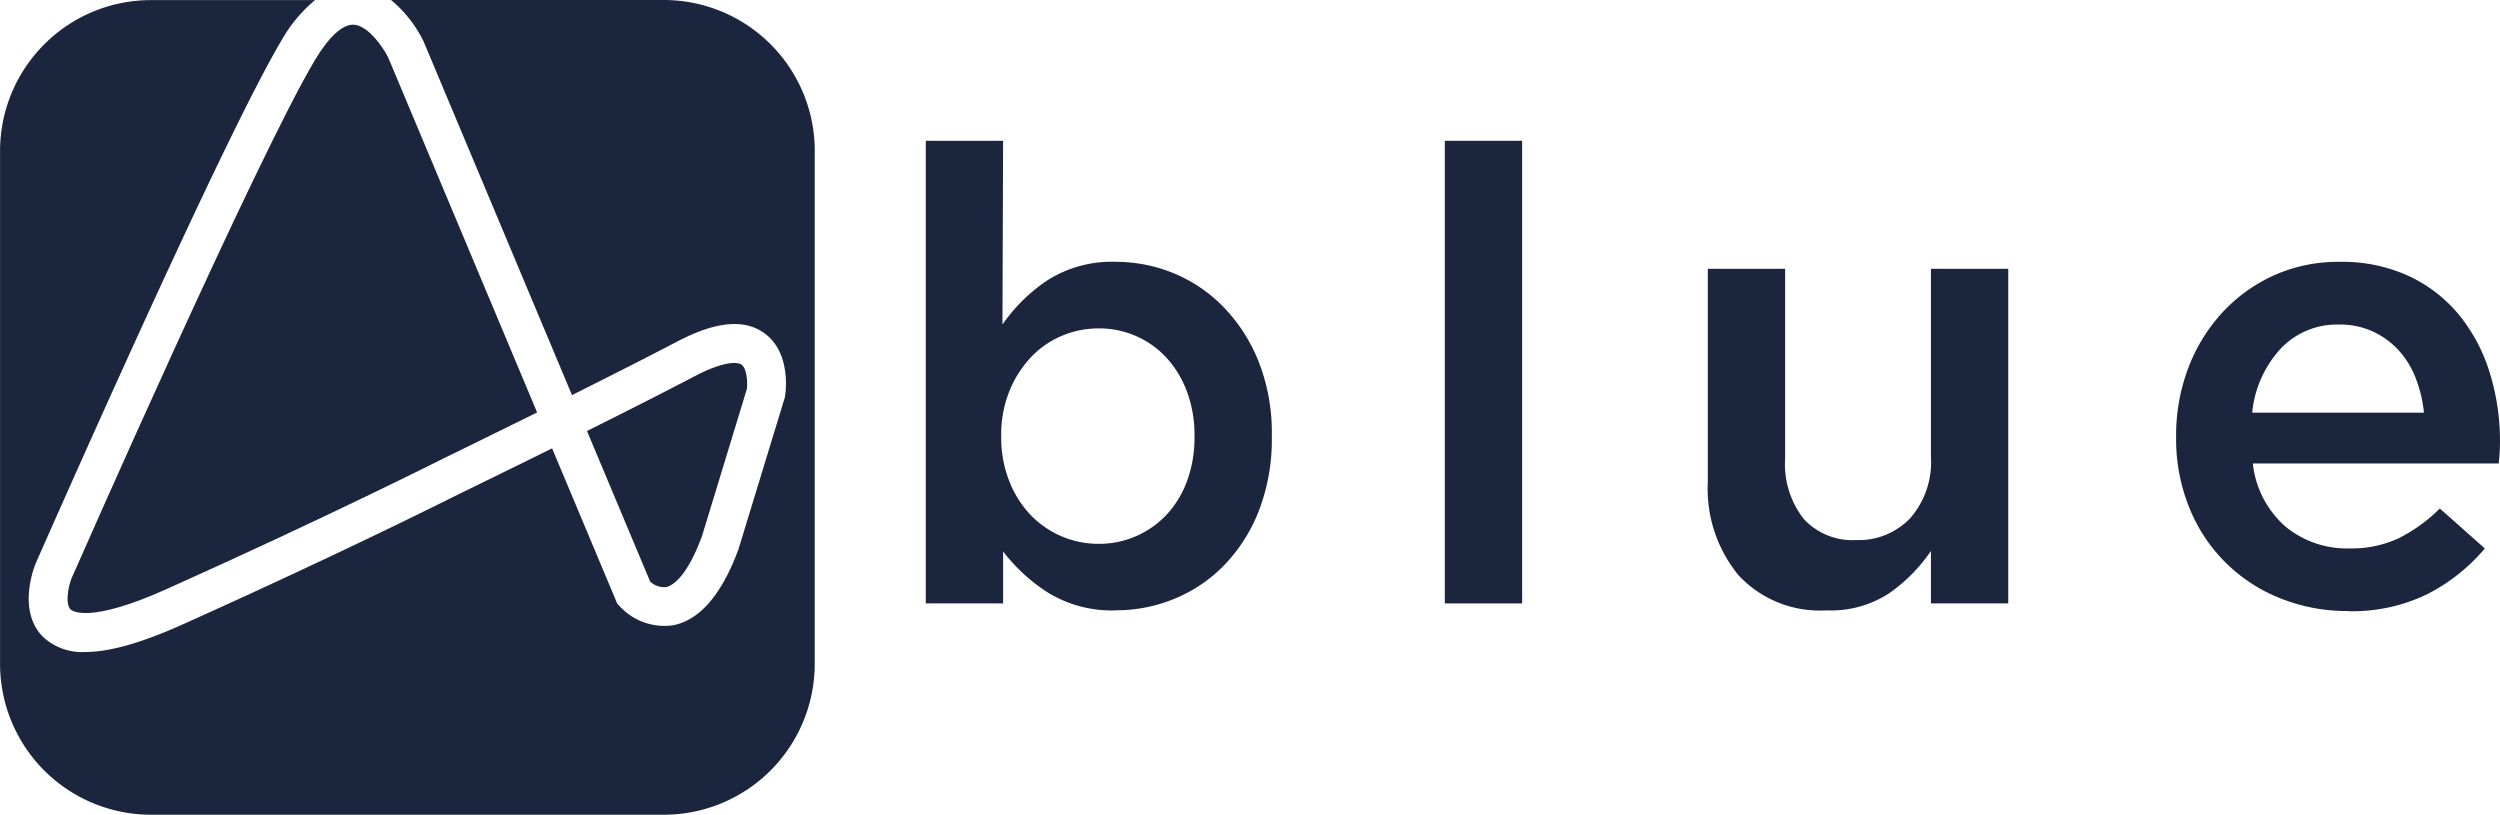 <svg xmlns="http://www.w3.org/2000/svg" width="202.048" height="65.847" viewBox="0 0 202.048 65.847">
  <g id="Grupo_2422" data-name="Grupo 2422" transform="translate(-1334.766 -669.892)">
    <path id="Caminho_12" data-name="Caminho 12" d="M8377.568,15945.844a7.448,7.448,0,0,0,3-.613,7.53,7.53,0,0,0,2.458-1.717,8.013,8.013,0,0,0,1.664-2.715,10.091,10.091,0,0,0,.613-3.61v-.1a9.934,9.934,0,0,0-.613-3.56,8.329,8.329,0,0,0-1.664-2.74,7.378,7.378,0,0,0-5.456-2.356,7.6,7.6,0,0,0-3.021.614,7.39,7.39,0,0,0-2.51,1.768,8.761,8.761,0,0,0-1.715,2.74,9.354,9.354,0,0,0-.641,3.534v.1a9.545,9.545,0,0,0,.641,3.56,8.355,8.355,0,0,0,1.715,2.74,7.6,7.6,0,0,0,5.531,2.355m1.414,5.378a9.9,9.9,0,0,1-5.52-1.434,14.194,14.194,0,0,1-3.628-3.329v4.2h-6.25v-37.39h6.25l-.052,14.854a13.532,13.532,0,0,1,3.687-3.611,9.715,9.715,0,0,1,5.482-1.46,12.232,12.232,0,0,1,4.661.922,11.973,11.973,0,0,1,4.021,2.716,13.522,13.522,0,0,1,2.843,4.4,15.647,15.647,0,0,1,1.075,5.993v.1a16,16,0,0,1-1.048,5.992,13.2,13.2,0,0,1-2.811,4.405,11.857,11.857,0,0,1-4.037,2.714,12.316,12.316,0,0,1-4.674.922" transform="translate(-6954 -15232)" fill="#1c253e"/>
    <rect id="Retângulo_8" data-name="Retângulo 8" width="6.249" height="37.39" transform="translate(1451.534 681.27)" fill="#1c253e"/>
    <path id="Caminho_13" data-name="Caminho 13" d="M8436.391,15951.222a8.992,8.992,0,0,1-7.1-2.816,10.992,10.992,0,0,1-2.5-7.58v-17.209h6.248v15.329a7.185,7.185,0,0,0,1.5,4.881,5.338,5.338,0,0,0,4.241,1.711,5.746,5.746,0,0,0,4.365-1.763,6.869,6.869,0,0,0,1.678-4.931v-15.228h6.248v27.043h-6.248v-4.243a13.3,13.3,0,0,1-3.32,3.385,8.586,8.586,0,0,1-5.108,1.421" transform="translate(-6954 -15232)" fill="#1c253e"/>
    <path id="Caminho_14" data-name="Caminho 14" d="M8484.667,15935.242a10.616,10.616,0,0,0-.667-2.791,7.124,7.124,0,0,0-1.383-2.254,6.572,6.572,0,0,0-2.074-1.512,6.4,6.4,0,0,0-2.741-.562,6.251,6.251,0,0,0-4.736,1.971,8.909,8.909,0,0,0-2.279,5.148Zm-6.146,16.032a14.444,14.444,0,0,1-5.456-1.025,13.087,13.087,0,0,1-7.351-7.3,14.74,14.74,0,0,1-1.076-5.712v-.1a15.288,15.288,0,0,1,.975-5.48,13.762,13.762,0,0,1,2.739-4.482,12.915,12.915,0,0,1,4.175-3.021,12.665,12.665,0,0,1,5.326-1.1,12.852,12.852,0,0,1,5.66,1.179,11.635,11.635,0,0,1,4.046,3.176,13.824,13.824,0,0,1,2.434,4.635,18.641,18.641,0,0,1,.82,5.557c0,.274-.01.557-.026.846s-.042.589-.077.9h-19.873a7.9,7.9,0,0,0,2.638,5.1,7.786,7.786,0,0,0,5.147,1.768,9.057,9.057,0,0,0,4-.82,12.966,12.966,0,0,0,3.33-2.407l3.636,3.228a14.955,14.955,0,0,1-4.635,3.688,13.889,13.889,0,0,1-6.427,1.384" transform="translate(-6954 -15232)" fill="#1c253e"/>
    <path id="Caminho_15" data-name="Caminho 15" d="M8294.543,15948.645c.508-1.155,15.03-34.152,19.7-41.938,1.116-1.858,2.22-2.863,3.106-2.82,1.153.054,2.369,1.8,2.795,2.661l12.031,28.677c-4.173,2.067-7.464,3.664-7.523,3.694l-.026.012c-.089.046-9.221,4.659-22.387,10.566-6.275,2.817-7.631,1.776-7.768,1.648-.423-.405-.226-1.73.071-2.5" transform="translate(-6954 -15232)" fill="#1c253e"/>
    <path id="Caminho_16" data-name="Caminho 16" d="M8341.314,15948.9l-5.109-12.176c2.958-1.476,6.1-3.063,8.739-4.445,2.143-1.12,3.363-1.194,3.757-.913s.5,1.3.428,1.956l-3.635,11.92c-1.275,3.426-2.454,4.009-2.9,4.1a1.664,1.664,0,0,1-1.276-.442" transform="translate(-6954 -15232)" fill="#1c253e"/>
    <path id="Caminho_17" data-name="Caminho 17" d="M8354.612,15914.1v41.438a12.2,12.2,0,0,1-12.205,12.2H8300.97a12.2,12.2,0,0,1-12.2-12.2V15914.1a12.2,12.2,0,0,1,12.2-12.2h13.258a11.507,11.507,0,0,0-2.674,3.2c-4.832,8.051-19.28,40.924-19.9,42.317l-.019.046c-.157.393-1.478,3.89.658,5.945a4.63,4.63,0,0,0,3.358,1.179c1.97,0,4.557-.738,7.868-2.225,13.015-5.84,22.119-10.43,22.507-10.623.226-.109,3.367-1.636,7.36-3.612l5.26,12.537.176.193a4.9,4.9,0,0,0,4.335,1.569c2.155-.409,3.934-2.474,5.29-6.138L8352.2,15934l.016-.111c.058-.356.479-3.527-1.686-5.076-1.626-1.166-3.929-.943-7.036.684-2.567,1.342-5.614,2.884-8.5,4.327l-11.972-28.531-.03-.067a10.1,10.1,0,0,0-2.621-3.334h22.04a12.206,12.206,0,0,1,12.205,12.2" transform="translate(-6954 -15232)" fill="#1c253e"/>
  </g>
</svg>
